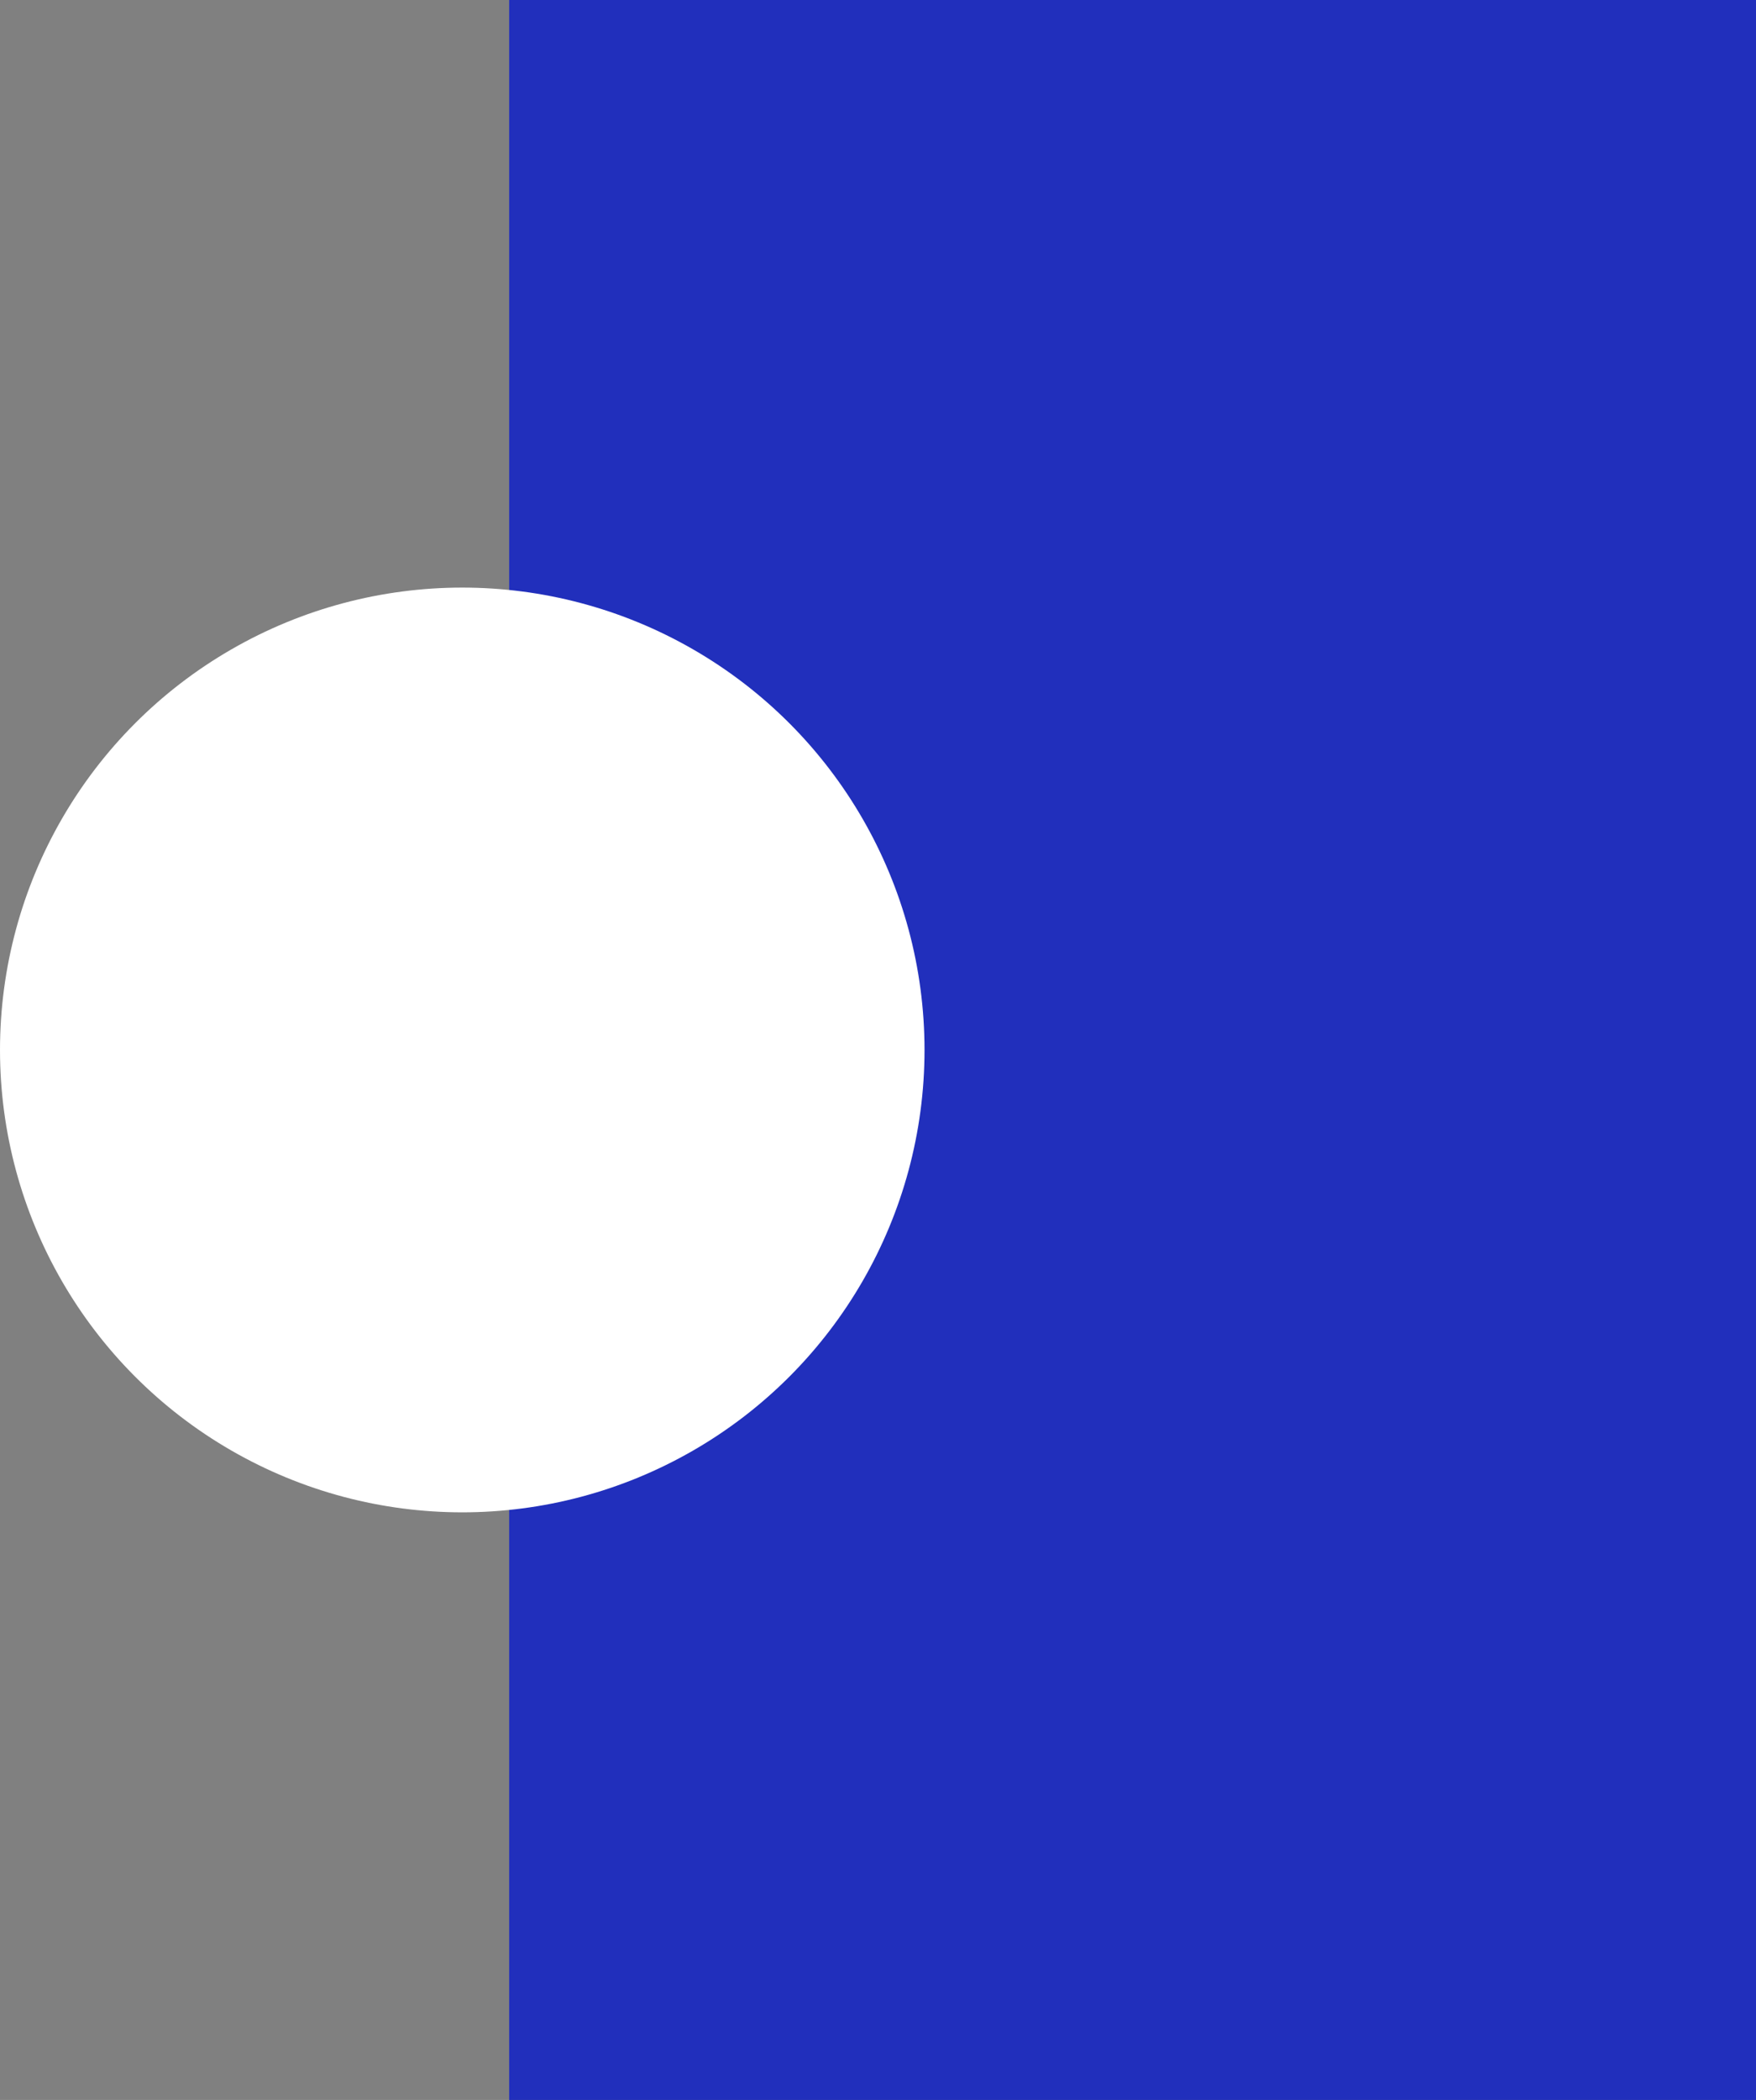 <svg xmlns="http://www.w3.org/2000/svg" width="215.735" height="257.927" viewBox="0 0 215.735 257.927">
  <rect x="0" y="0" width="215.735" height="257.927" fill="#808080" stroke="none"/>
  <g id="Group_803" data-name="Group 803" transform="translate(-181 -10128.938)">
    <path id="Path_147" data-name="Path 147" d="M0,0H153.18V257.927H0Z" transform="translate(243.555 10128.938)" fill="#212fbc"/>
    <ellipse id="Ellipse_32" data-name="Ellipse 32" cx="56.791" cy="56.791" rx="56.791" ry="56.791" transform="translate(181 10201.109)" fill="#fff"/>
  </g>
</svg>
